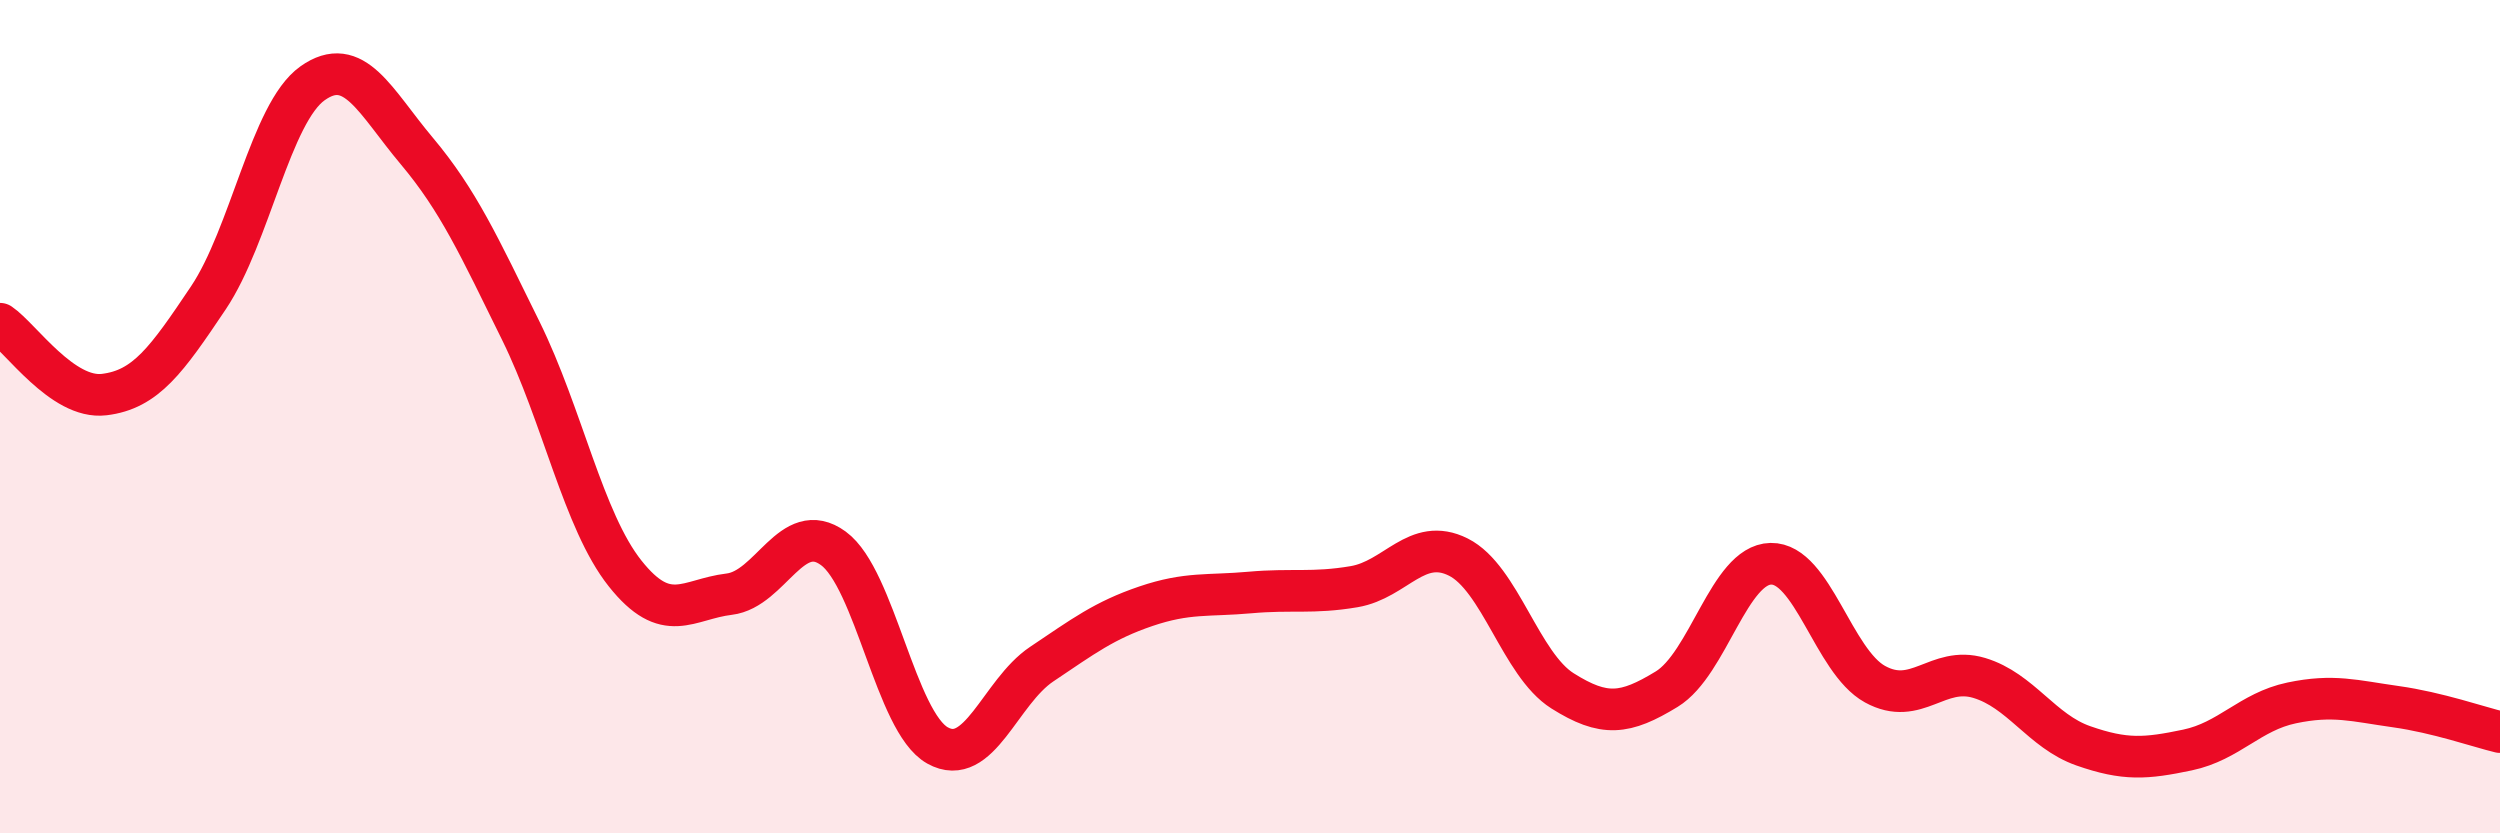 
    <svg width="60" height="20" viewBox="0 0 60 20" xmlns="http://www.w3.org/2000/svg">
      <path
        d="M 0,7.77 C 0.5,8.11 1.5,9.59 2.5,9.47 C 3.5,9.35 4,8.64 5,7.15 C 6,5.66 6.5,2.71 7.5,2 C 8.5,1.29 9,2.43 10,3.62 C 11,4.81 11.5,5.91 12.5,7.94 C 13.5,9.97 14,12.5 15,13.76 C 16,15.02 16.5,14.38 17.5,14.26 C 18.5,14.14 19,12.43 20,13.16 C 21,13.89 21.5,17.33 22.5,17.89 C 23.5,18.45 24,16.61 25,15.94 C 26,15.27 26.5,14.89 27.5,14.55 C 28.5,14.21 29,14.31 30,14.22 C 31,14.13 31.5,14.25 32.5,14.08 C 33.5,13.91 34,12.87 35,13.37 C 36,13.87 36.5,15.95 37.5,16.58 C 38.5,17.21 39,17.15 40,16.54 C 41,15.93 41.5,13.55 42.5,13.53 C 43.5,13.51 44,15.87 45,16.42 C 46,16.97 46.5,15.97 47.5,16.27 C 48.5,16.57 49,17.55 50,17.9 C 51,18.25 51.5,18.21 52.5,18 C 53.5,17.79 54,17.08 55,16.87 C 56,16.66 56.5,16.82 57.5,16.96 C 58.5,17.1 59.5,17.45 60,17.57L60 20L0 20Z"
        fill="#EB0A25"
        opacity="0.1"
        stroke-linecap="round"
        stroke-linejoin="round"
      />
      <path
        d="M 0,7.77 C 0.5,8.11 1.5,9.59 2.5,9.47 C 3.5,9.35 4,8.64 5,7.15 C 6,5.66 6.5,2.71 7.5,2 C 8.5,1.29 9,2.43 10,3.62 C 11,4.81 11.5,5.91 12.5,7.94 C 13.5,9.97 14,12.5 15,13.76 C 16,15.02 16.5,14.38 17.5,14.26 C 18.5,14.14 19,12.43 20,13.16 C 21,13.89 21.5,17.33 22.5,17.89 C 23.5,18.45 24,16.61 25,15.94 C 26,15.27 26.5,14.89 27.5,14.55 C 28.5,14.21 29,14.31 30,14.22 C 31,14.13 31.5,14.25 32.5,14.08 C 33.5,13.91 34,12.87 35,13.37 C 36,13.87 36.5,15.95 37.5,16.58 C 38.5,17.21 39,17.15 40,16.54 C 41,15.93 41.5,13.55 42.5,13.53 C 43.5,13.51 44,15.87 45,16.42 C 46,16.97 46.5,15.97 47.5,16.27 C 48.5,16.57 49,17.55 50,17.9 C 51,18.25 51.5,18.21 52.5,18 C 53.5,17.79 54,17.08 55,16.87 C 56,16.66 56.5,16.82 57.5,16.96 C 58.5,17.1 59.5,17.45 60,17.57"
        stroke="#EB0A25"
        stroke-width="1"
        fill="none"
        stroke-linecap="round"
        stroke-linejoin="round"
      />
    </svg>
  